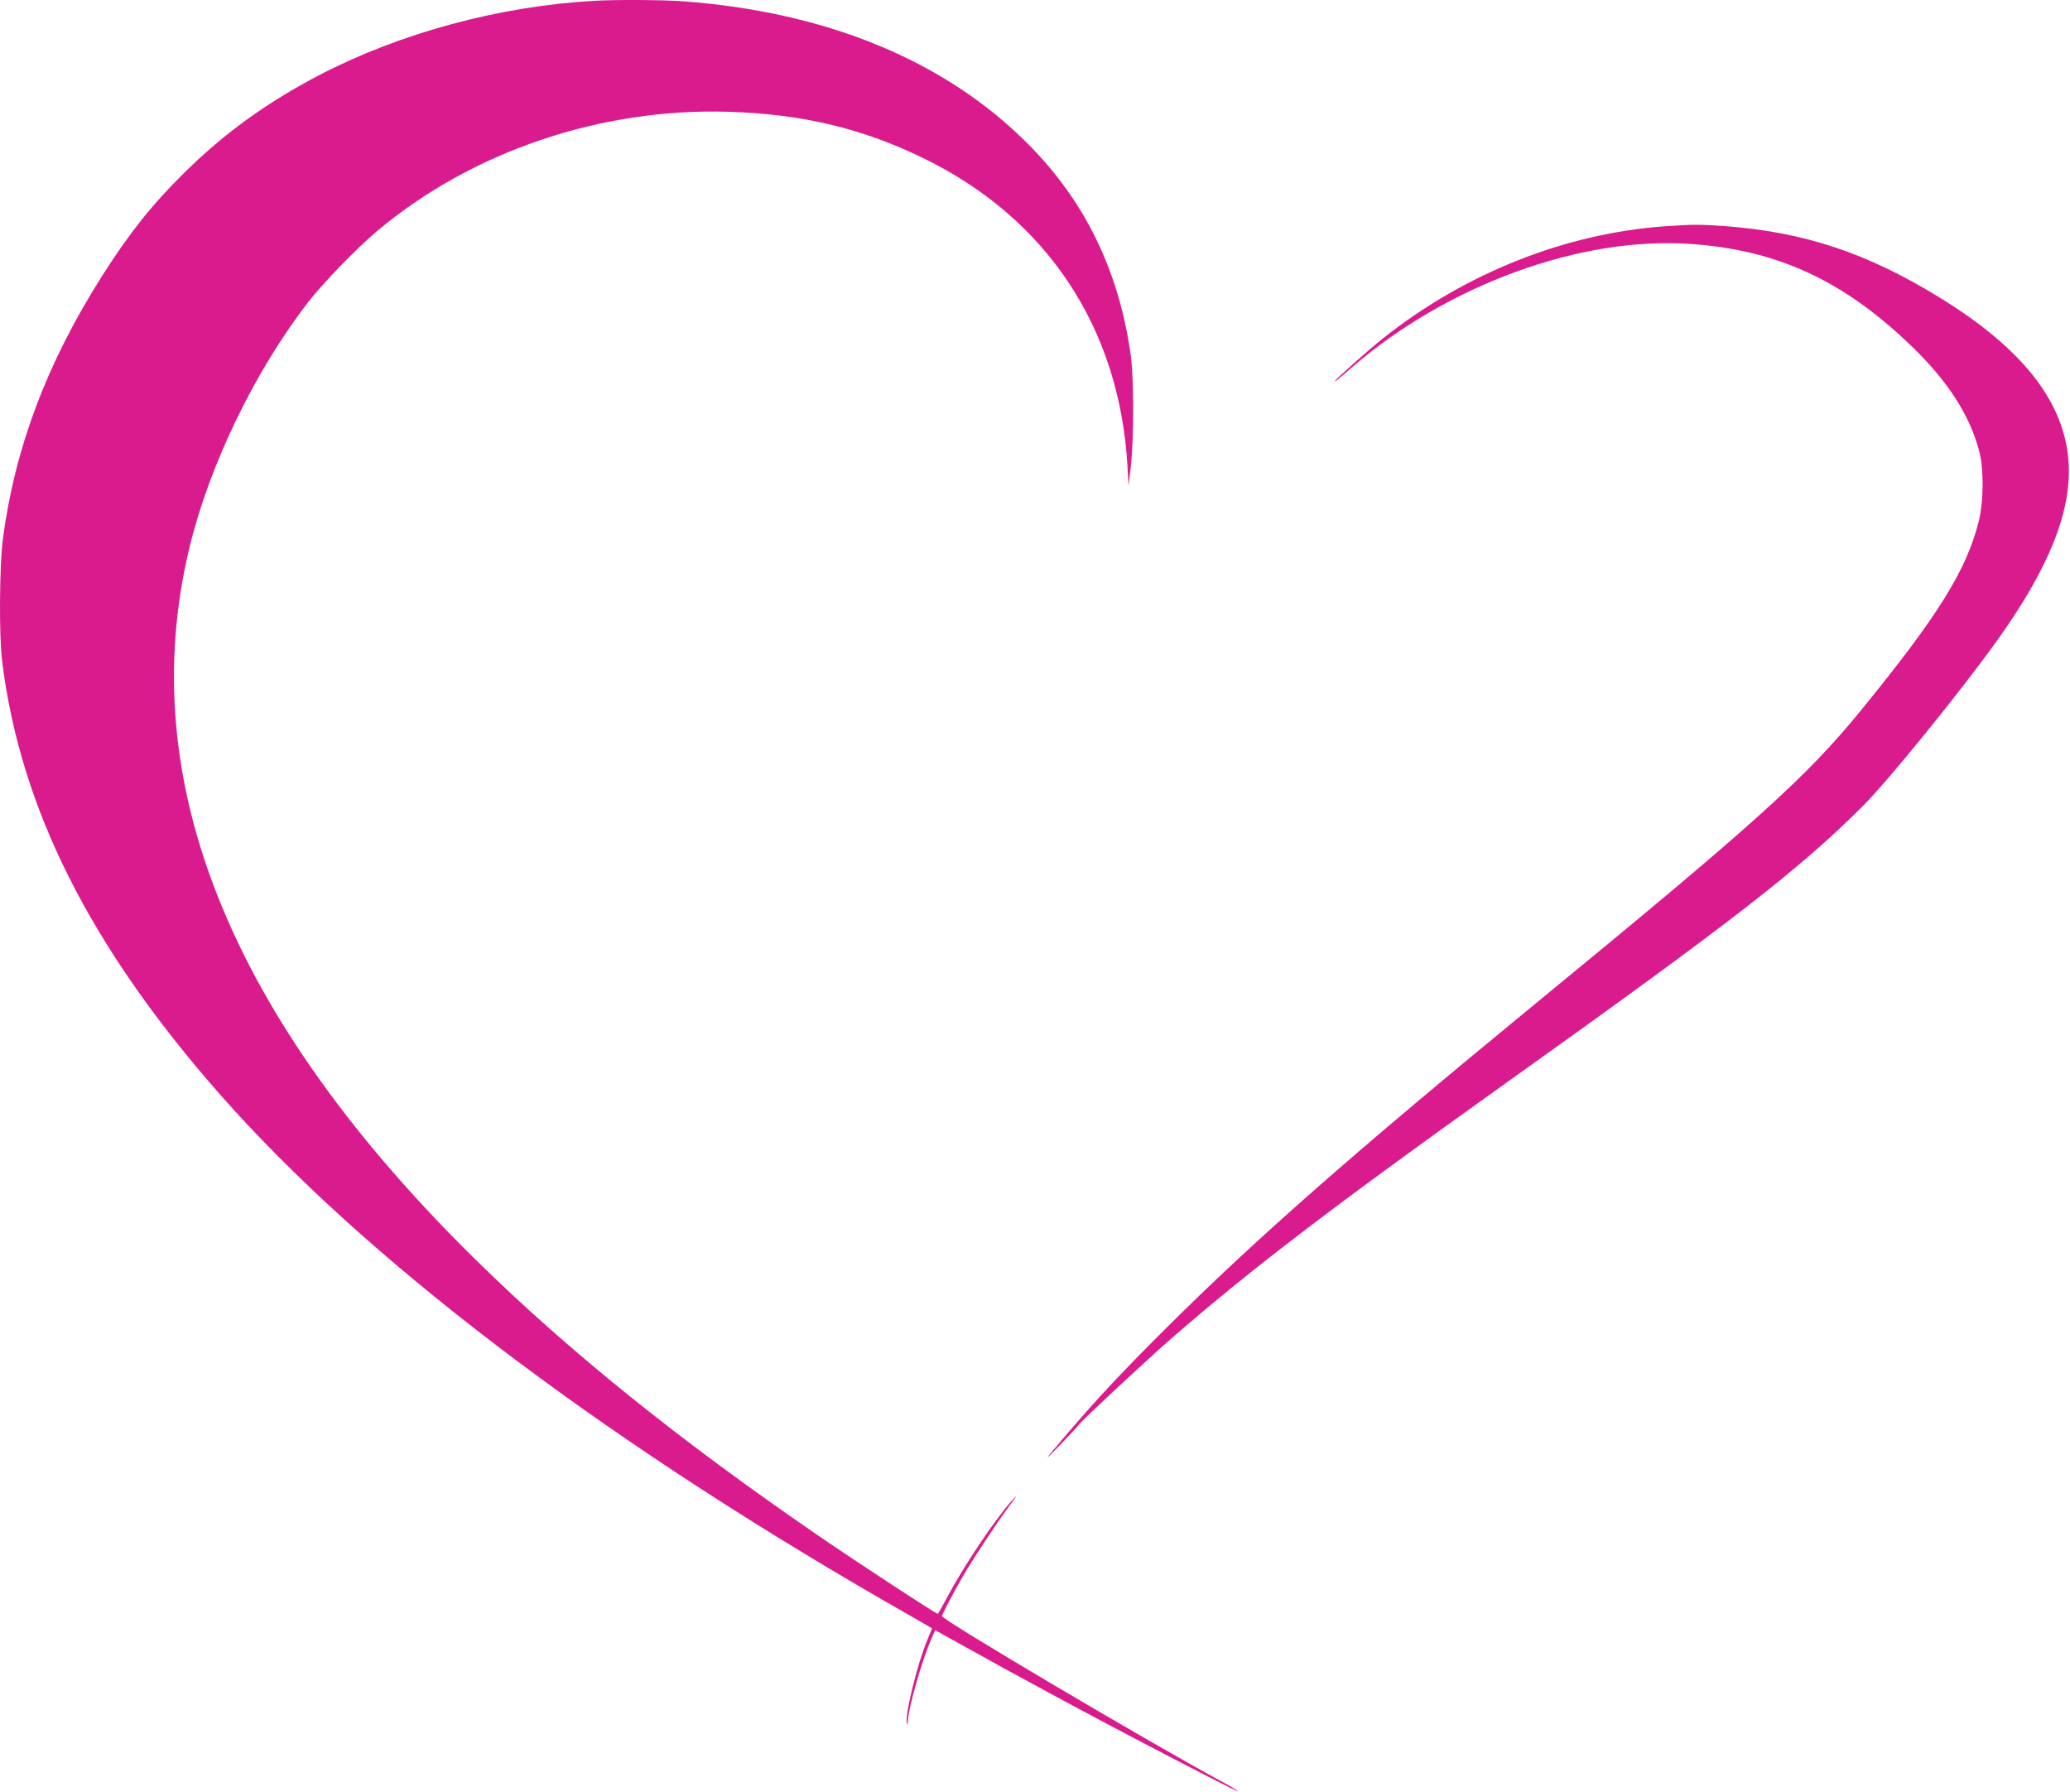 <?xml version="1.0" encoding="UTF-8"?> <svg xmlns="http://www.w3.org/2000/svg" width="1280" height="1108" viewBox="0 0 1280 1108" fill="none"> <path d="M367.465 0.501C308.865 3.801 247.765 20.301 197.665 46.301C164.765 63.501 138.765 82.301 113.665 107.101C93.865 126.601 79.565 144.701 63.065 170.701C28.865 224.701 9.265 276.801 1.765 333.301C-0.335 349.801 -0.635 392.301 1.265 408.301C12.365 499.301 55.565 585.301 136.065 676.701C224.665 777.301 367.265 886.101 545.965 989.301C555.365 994.701 565.965 1000.8 569.665 1002.9L576.365 1006.8L573.365 1014.1C567.165 1028.9 559.465 1060.4 560.765 1065.5C561.065 1066.6 561.265 1066.1 561.365 1064.3C561.765 1055.7 570.065 1026.6 575.965 1013.2L578.265 1007.9L597.165 1018.4C622.065 1032.4 672.565 1059.7 699.965 1074C740.565 1095.3 765.465 1108 765.465 1107.5C765.465 1107.2 761.565 1104.8 756.765 1102.2C709.765 1076.8 582.465 1001.5 582.465 999.201C582.465 998.301 589.565 984.701 595.065 975.201C601.365 964.301 616.265 941.701 623.265 932.301C629.165 924.501 629.865 923.201 625.465 928.101C614.865 940.001 595.765 968.601 585.765 987.401C582.765 993.101 580.165 997.801 579.865 997.801C578.665 997.801 530.165 966.001 506.065 949.501C419.665 890.201 351.865 835.601 294.065 778.801C141.865 629.201 82.665 482.301 117.065 338.901C129.365 287.701 157.465 229.601 190.565 186.801C199.765 174.901 220.965 153.101 233.465 142.601C292.165 93.501 371.465 66.701 450.465 69.101C496.065 70.501 533.265 79.401 570.965 97.801C647.365 134.901 692.365 202.901 697.165 288.201L697.865 300.301L699.265 288.301C701.165 271.301 701.165 233.101 699.165 219.301C691.865 167.301 670.765 124.101 635.465 88.801C584.465 37.601 511.365 7.401 422.465 0.801C410.165 -0.099 380.965 -0.299 367.465 0.501Z" fill="#D91B8D"></path> <path d="M1029.56 139.901C967.865 144.301 905.965 168.901 855.465 209.001C847.065 215.601 825.465 234.801 825.465 235.601C825.465 235.901 826.265 235.401 827.265 234.601C828.165 233.801 832.365 230.201 836.465 226.701C895.465 176.001 977.265 146.201 1044.96 150.801C1098.66 154.401 1139.56 173.201 1181.46 213.501C1204.46 235.501 1218.36 257.101 1224.06 279.801C1226.76 290.501 1226.56 310.201 1223.66 321.901C1216.26 352.201 1198.56 380.601 1150.66 439.301C1117.26 480.301 1085.06 509.301 950.965 619.301C837.765 712.201 776.265 766.201 720.965 821.301C694.665 847.401 678.165 865.101 660.365 885.901C644.965 903.901 644.165 905.201 655.965 892.901C661.465 887.201 666.465 881.801 667.065 880.901C668.965 878.201 707.965 841.901 723.465 828.301C772.265 785.701 824.465 745.801 930.965 669.801C1070.46 570.301 1113.06 537.201 1151.96 498.301C1167.66 482.601 1212.56 427.301 1235.16 395.701C1266.96 351.201 1280.86 316.501 1279.16 286.401C1276.96 248.801 1250.86 215.401 1198.46 183.401C1154.06 156.201 1115.16 143.401 1066.46 139.801C1051.46 138.701 1046.16 138.701 1029.56 139.901Z" fill="#D91B8D"></path> </svg> 